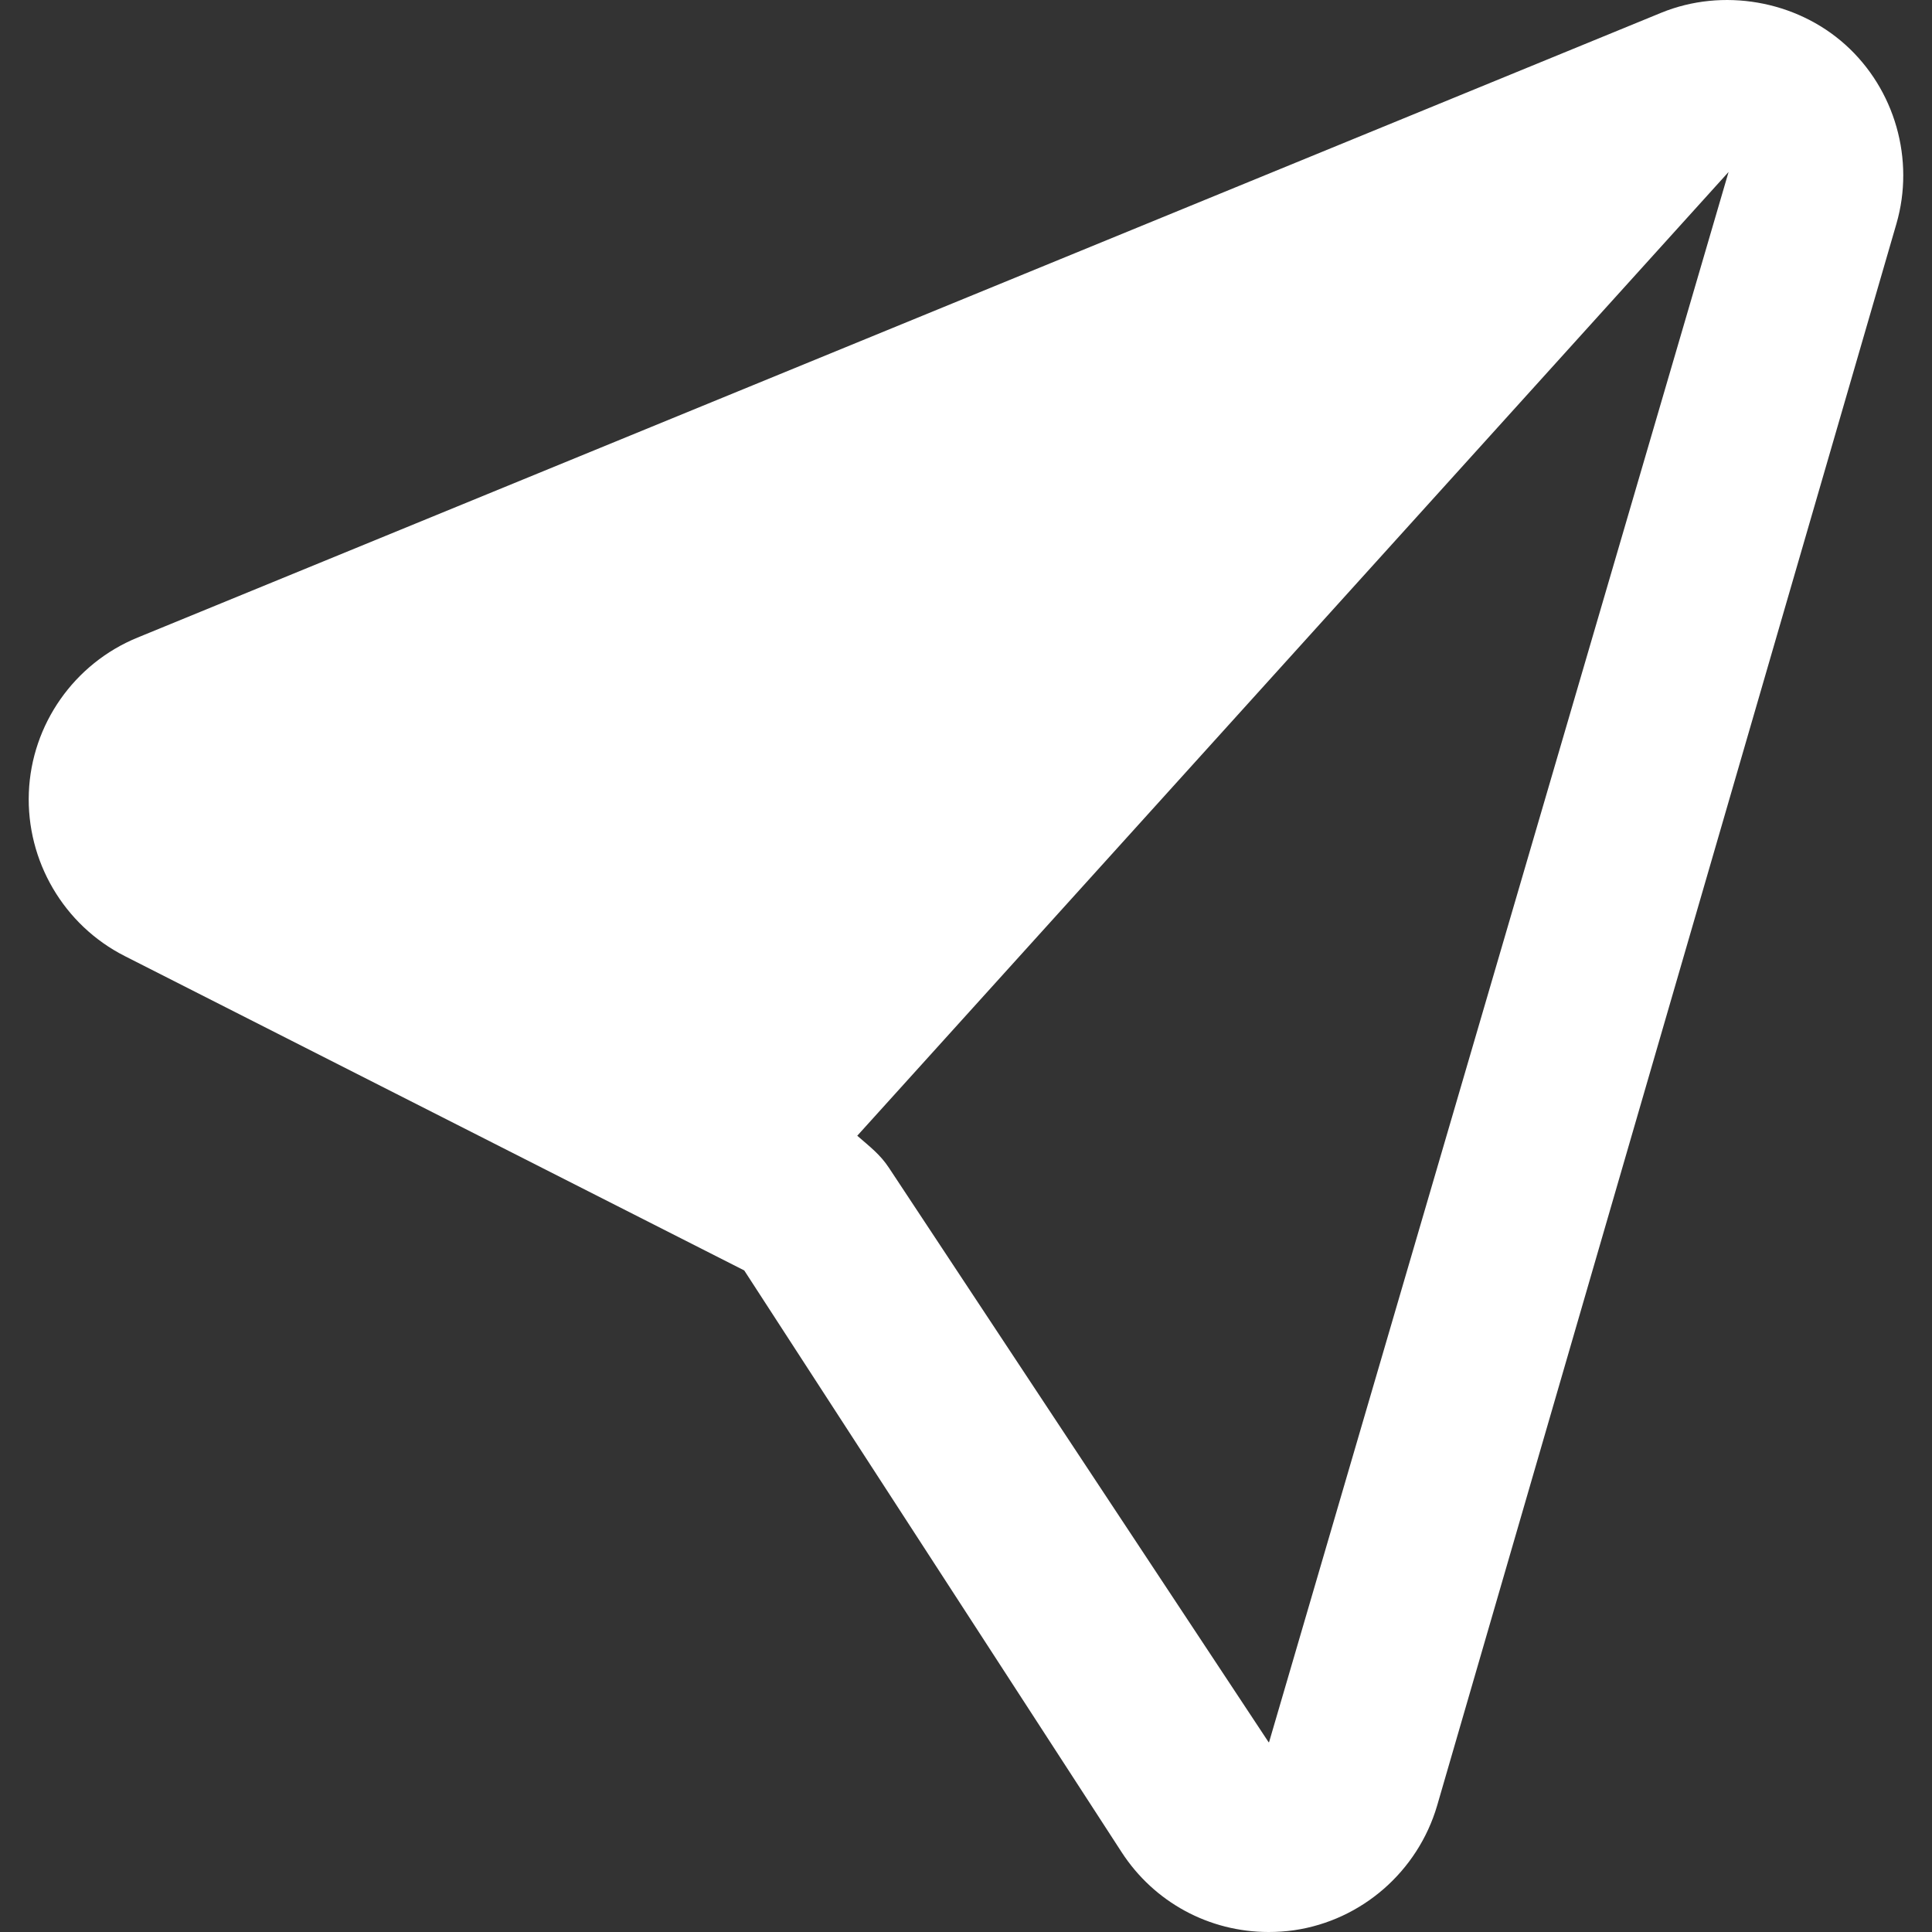 <svg width="14" height="14" viewBox="0 0 14 14" fill="none" xmlns="http://www.w3.org/2000/svg">
<rect x="0" y="0" width="14" height="14" fill="#333333" stroke="none"/>
<path d="M13.371 0.323C13.013 0.002 12.483 -0.089 12.039 0.092L0.997 4.62C0.537 4.808 0.228 5.25 0.209 5.744C0.19 6.239 0.462 6.704 0.904 6.928L5.393 9.206L8.128 13.422C8.363 13.784 8.761 14 9.193 14C9.254 14 9.317 13.996 9.379 13.987C9.868 13.915 10.274 13.561 10.414 13.084L13.742 1.622C13.877 1.157 13.732 0.647 13.371 0.323ZM9.196 12.625H9.193L6.442 8.463C6.378 8.365 6.3 8.307 6.212 8.23L12.526 1.246L9.196 12.625Z" fill="white"/>
</svg>
